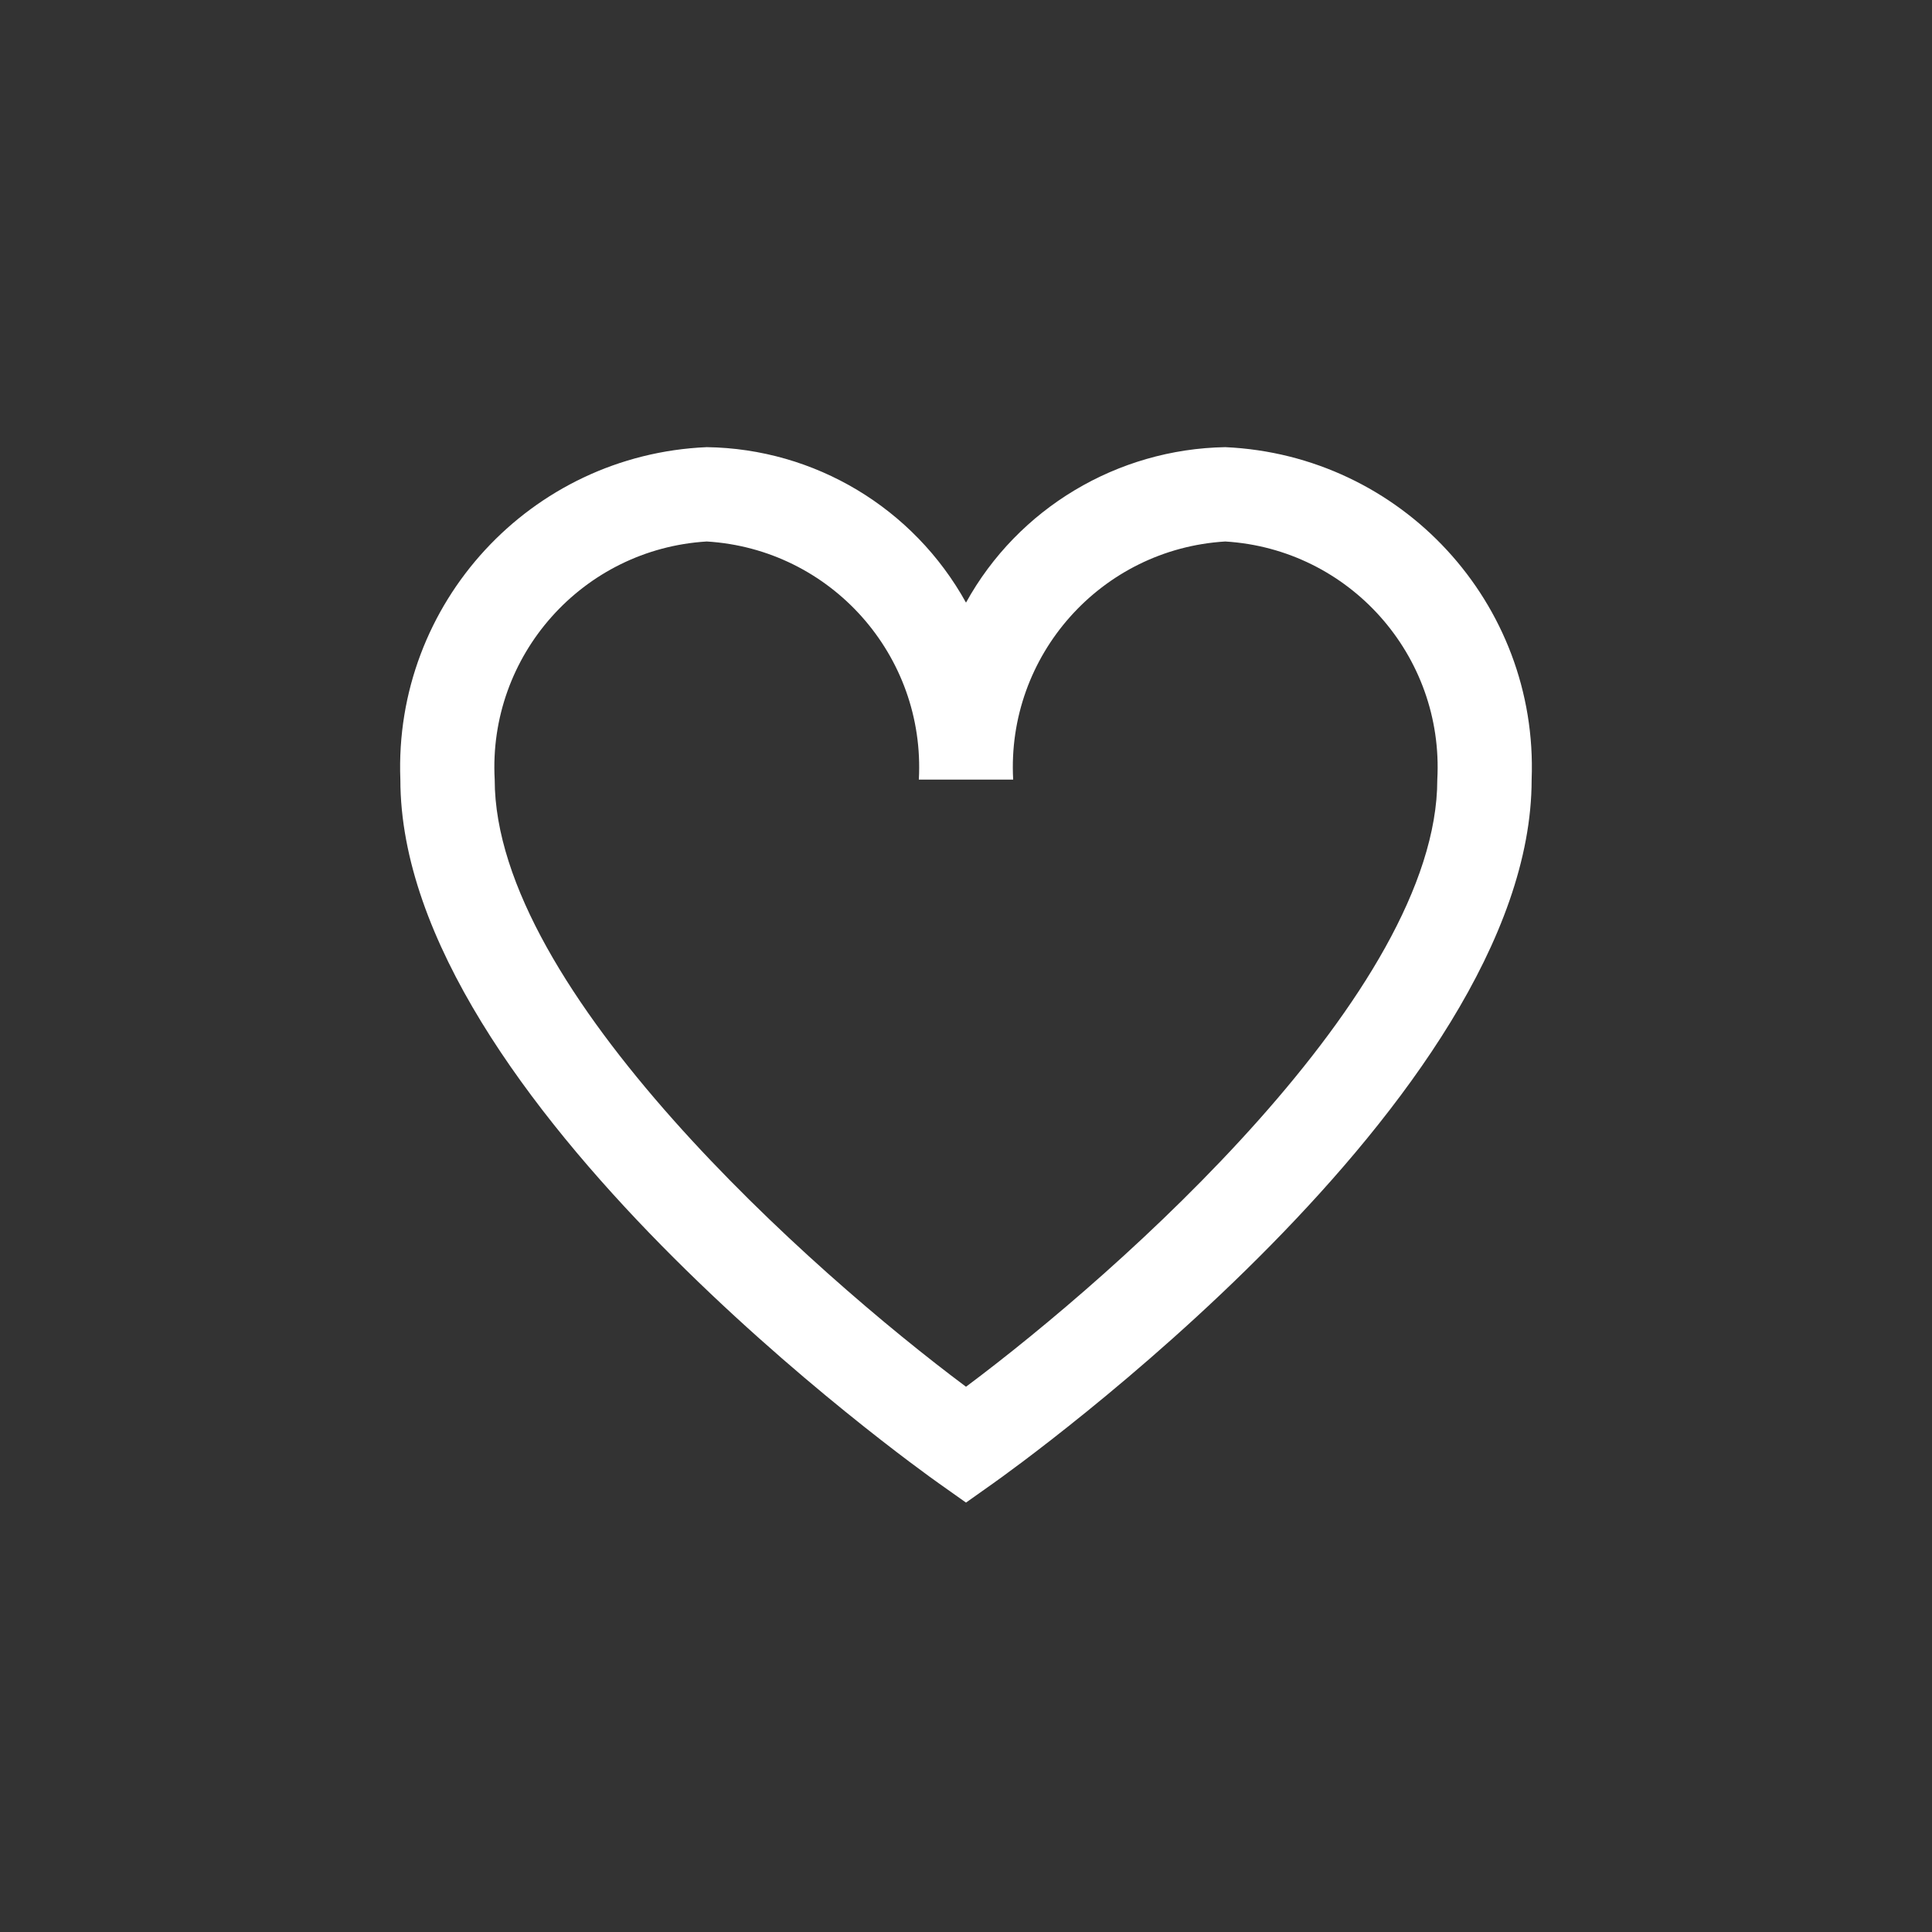 <?xml version="1.0" encoding="UTF-8"?> <svg xmlns="http://www.w3.org/2000/svg" version="1.1" viewBox="0 0 512 512"><rect x="0" y="0" width="512" height="512" fill="#333333" stroke="none"/><defs><style> .cls-1 { fill: #fff; } </style></defs><g><g id="Layer_1"><g id="Layer_1-2" data-name="Layer_1"><g id="_01_align_center"><path class="cls-1" d="M324.7,118.5c-28.6.5-54.9,16.2-68.7,41.2-13.9-25.1-40.1-40.8-68.7-41.2-46.7,2-83,41.4-81.2,88.1,0,84.6,136.9,182.4,142.7,186.5l7.2,5.1,7.2-5.1c5.8-4.1,142.7-101.9,142.7-186.5,1.8-46.7-34.5-86-81.2-88.1ZM256,367.5c-40.6-30.3-124.9-105-124.9-160.9-1.8-32.9,23.3-61.1,56.2-63.1,32.9,2,58,30.2,56.2,63.1h25c-1.8-32.9,23.3-61.1,56.2-63.1,32.9,2,58,30.2,56.2,63.1,0,56-84.3,130.6-124.9,160.9h0Z"></path></g></g></g></g></svg> 